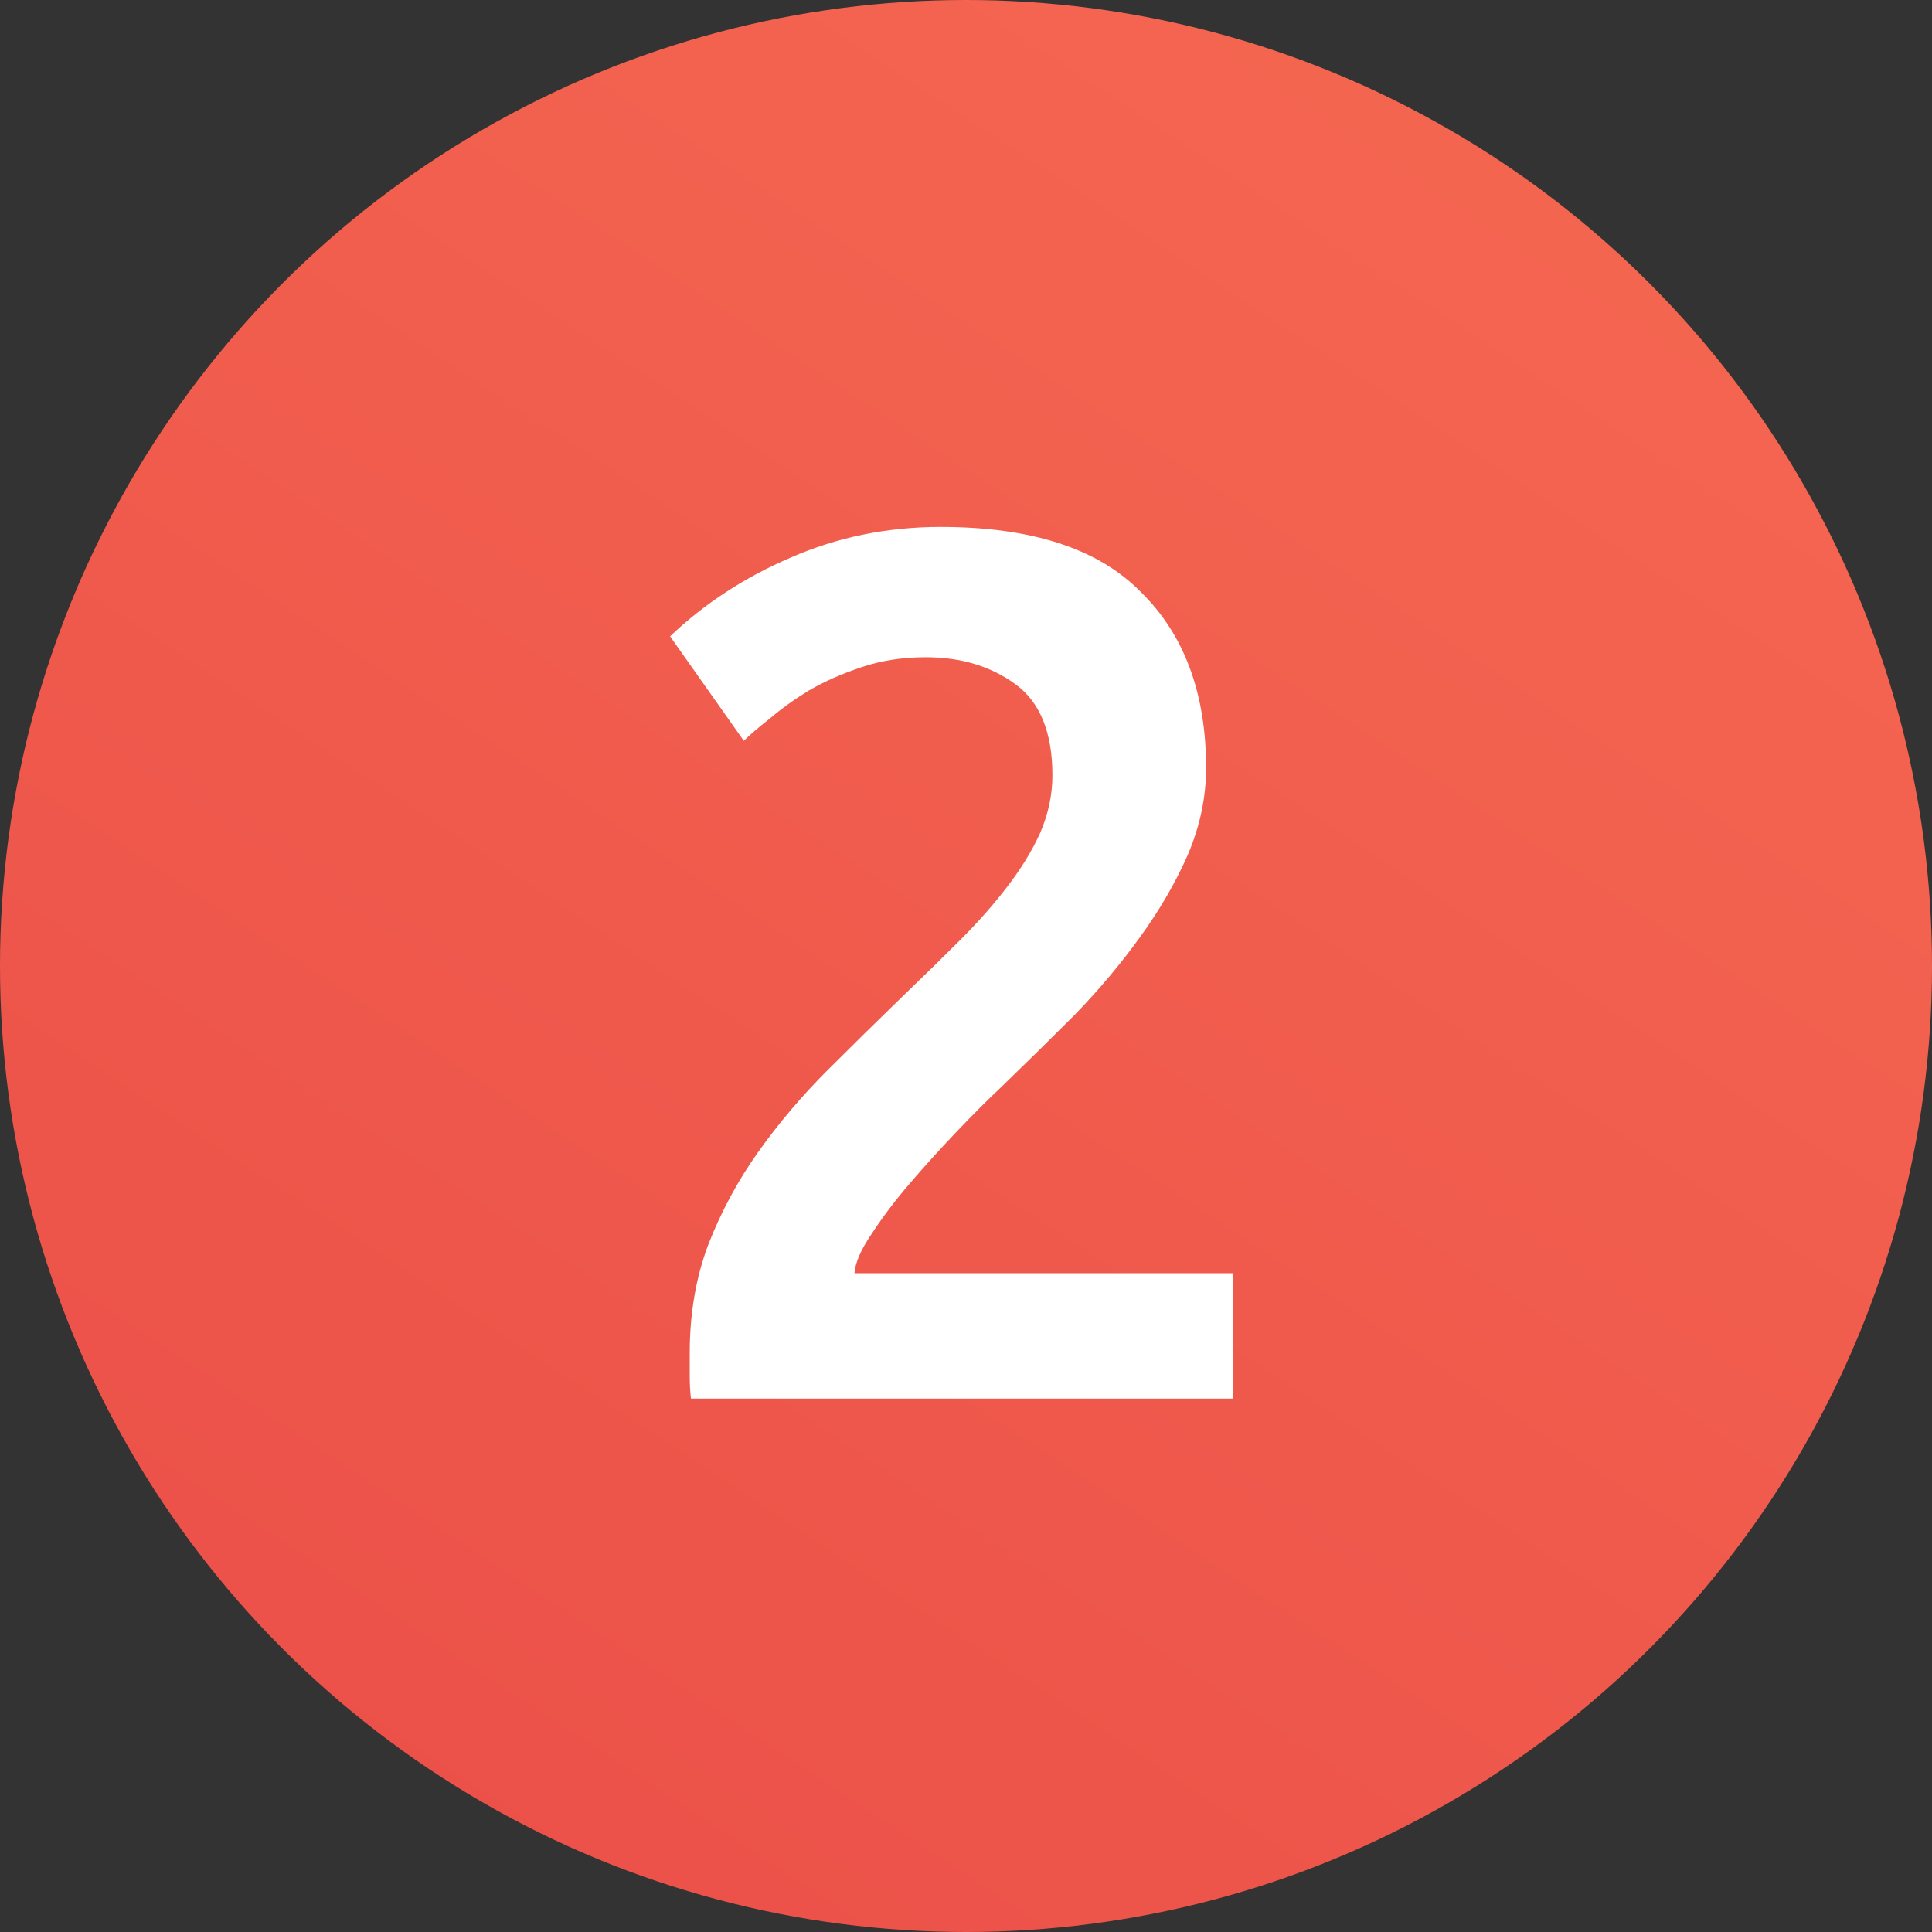 <svg width="22" height="22" viewBox="0 0 22 22" fill="none" xmlns="http://www.w3.org/2000/svg">
<rect x="0" y="0" width="22" height="22" fill="#333333" stroke="none"/>
<circle cx="11" cy="11" r="11" fill="url(#paint0_linear_357_840)"/>
<path d="M13.734 8.744C13.734 9.08 13.664 9.411 13.524 9.738C13.384 10.055 13.202 10.368 12.978 10.676C12.763 10.975 12.516 11.269 12.236 11.558C11.956 11.838 11.676 12.113 11.396 12.384C11.246 12.524 11.079 12.692 10.892 12.888C10.705 13.084 10.528 13.28 10.36 13.476C10.192 13.672 10.047 13.863 9.926 14.05C9.805 14.227 9.739 14.377 9.73 14.498H14.042V15.926H7.868C7.859 15.851 7.854 15.763 7.854 15.66C7.854 15.548 7.854 15.464 7.854 15.408C7.854 14.96 7.924 14.549 8.064 14.176C8.213 13.793 8.405 13.439 8.638 13.112C8.871 12.785 9.133 12.477 9.422 12.188C9.711 11.899 10.001 11.614 10.29 11.334C10.514 11.119 10.729 10.909 10.934 10.704C11.139 10.499 11.316 10.298 11.466 10.102C11.624 9.897 11.751 9.691 11.844 9.486C11.937 9.271 11.984 9.052 11.984 8.828C11.984 8.343 11.844 7.997 11.564 7.792C11.284 7.587 10.943 7.484 10.542 7.484C10.28 7.484 10.038 7.521 9.814 7.596C9.59 7.671 9.389 7.759 9.212 7.862C9.044 7.965 8.895 8.072 8.764 8.184C8.633 8.287 8.535 8.371 8.47 8.436L7.63 7.246C8.022 6.873 8.479 6.574 9.002 6.35C9.534 6.117 10.103 6 10.71 6C11.746 6 12.507 6.247 12.992 6.742C13.486 7.227 13.734 7.895 13.734 8.744Z" fill="white"/>
<defs>
<linearGradient id="paint0_linear_357_840" x1="30.5" y1="-6.5" x2="2.307" y2="36.301" gradientUnits="userSpaceOnUse">
<stop stop-color="#FA7255"/>
<stop offset="1" stop-color="#E64444"/>
</linearGradient>
</defs>
</svg>
